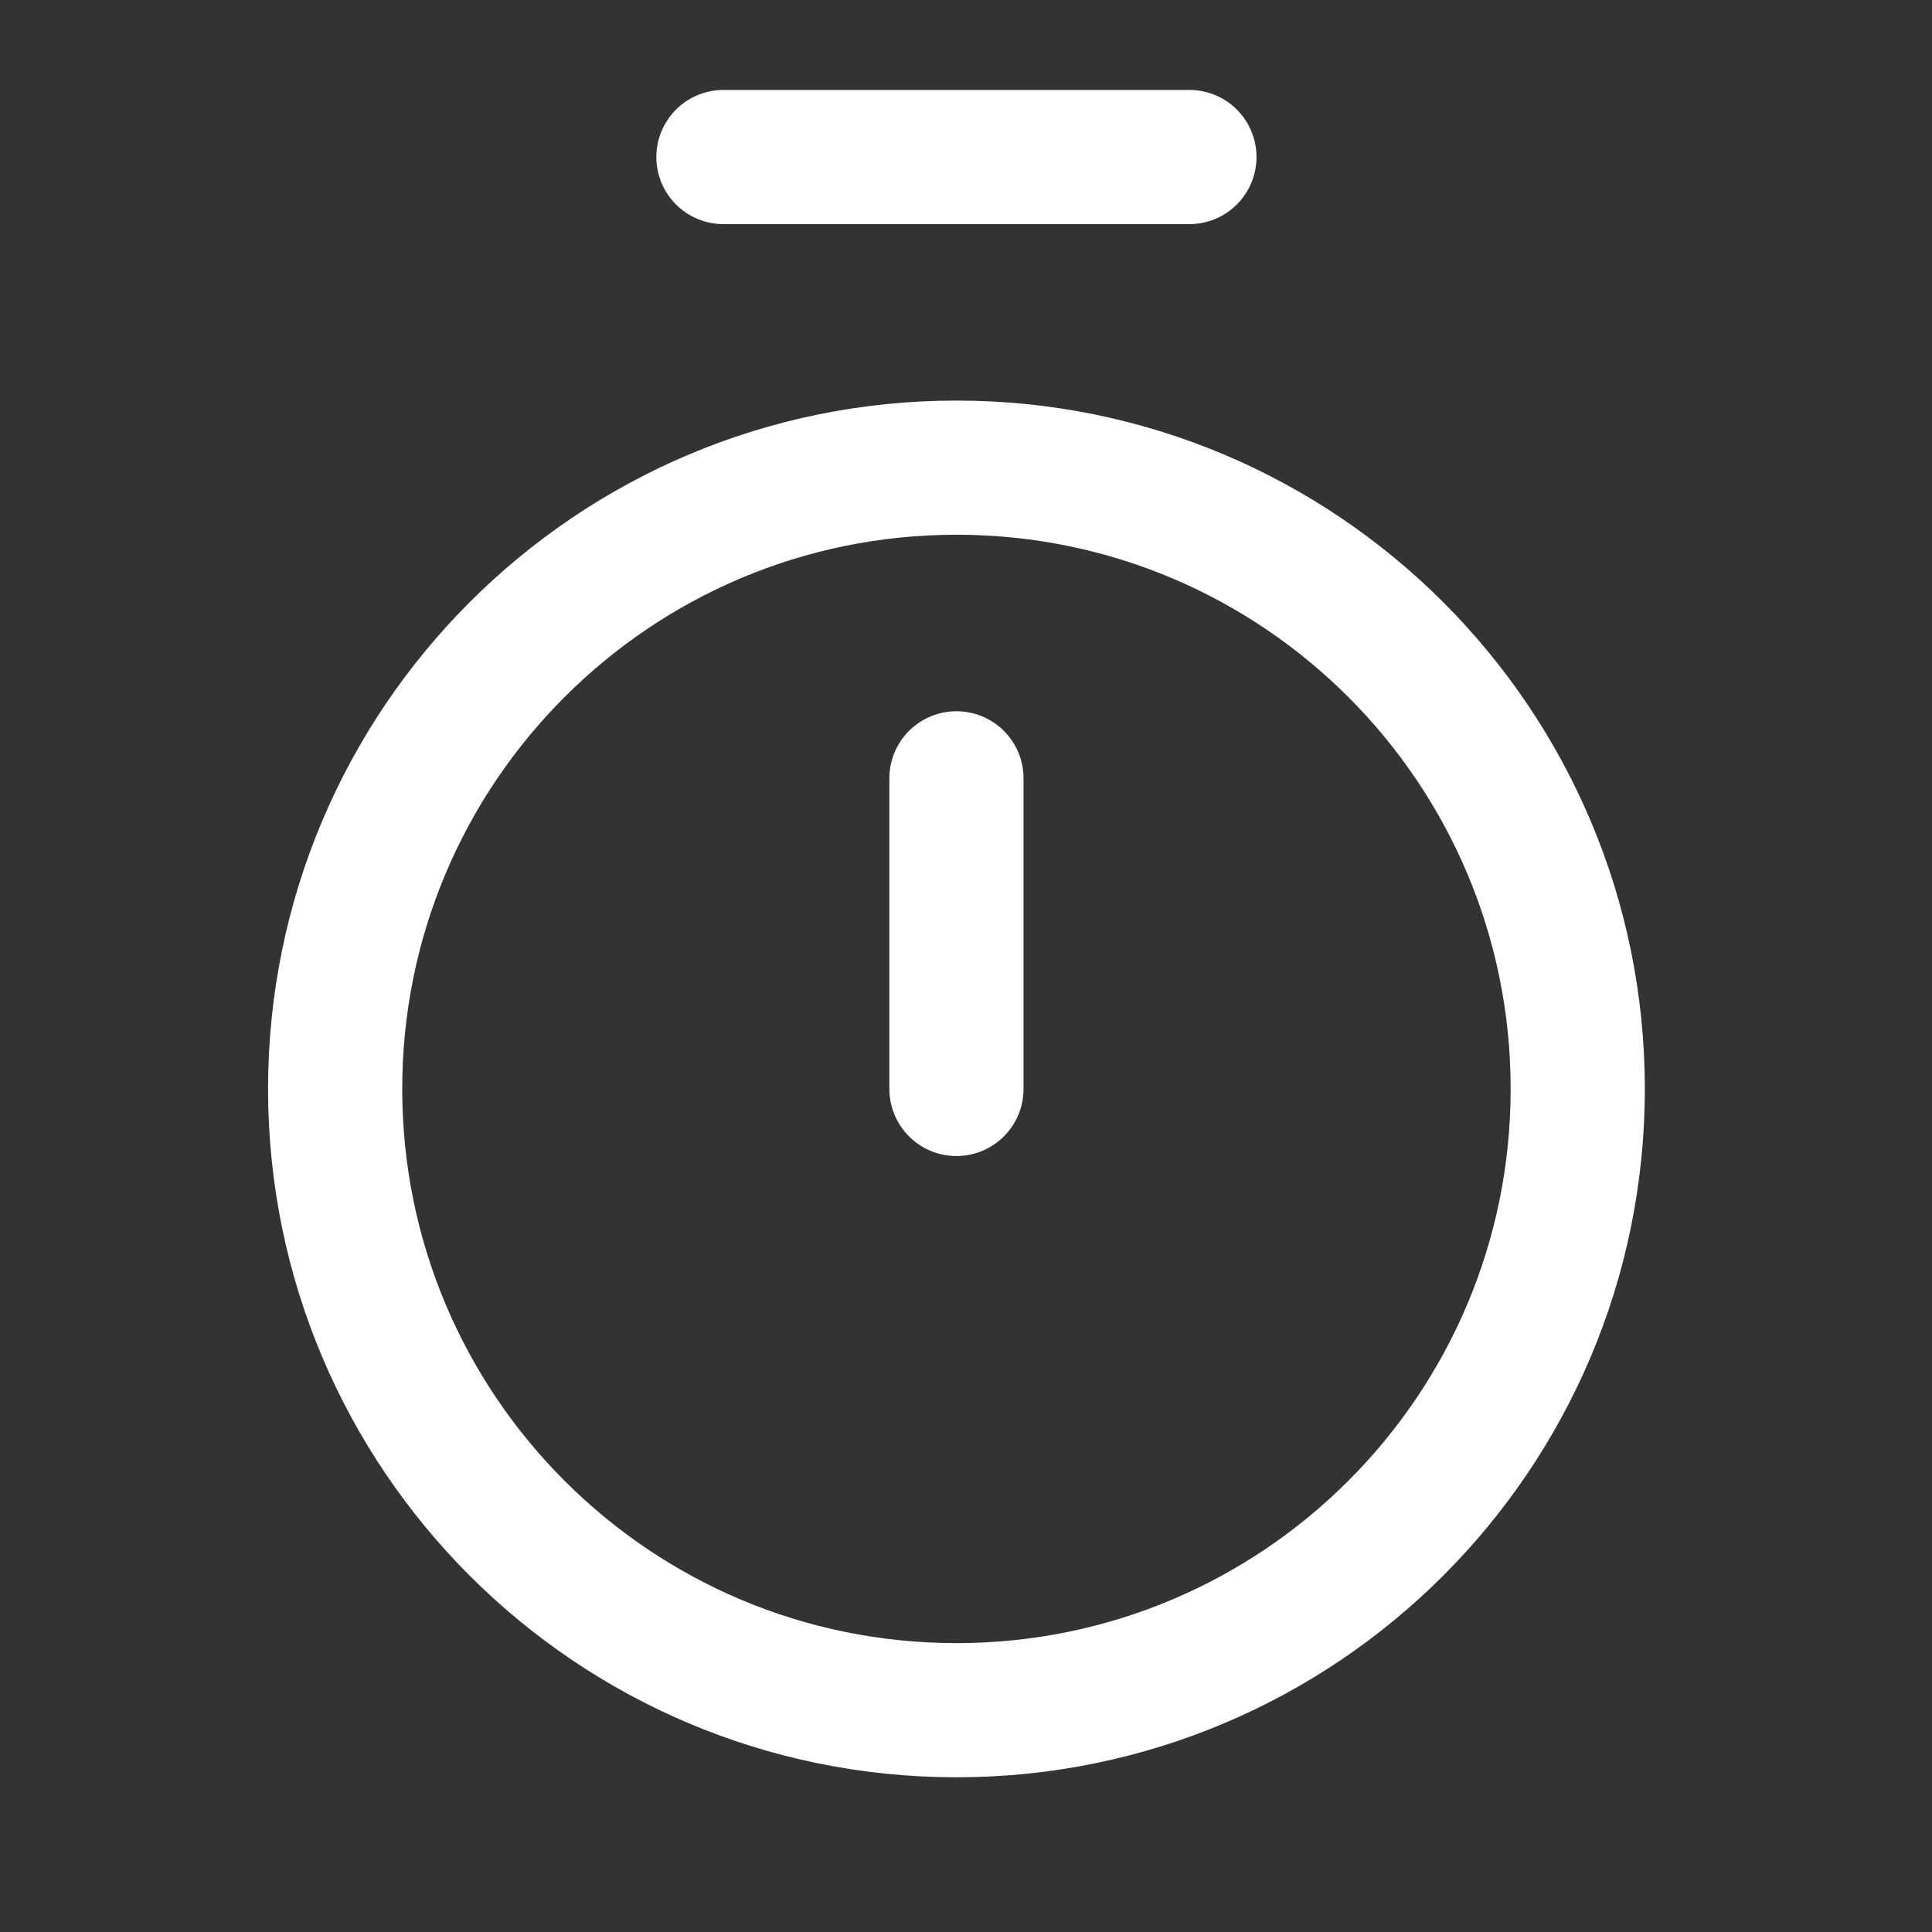 <svg width="36" height="36" viewBox="0 0 36 36" fill="none" xmlns="http://www.w3.org/2000/svg">
<rect x="0" y="0" width="36" height="36" fill="#333333" stroke="none"/>
<path d="M13.48 2.926H22.163" stroke="white" stroke-width="2.5" stroke-linecap="round" stroke-linejoin="round"/>
<path d="M17.822 14.503V20.291" stroke="white" stroke-width="2.5" stroke-linecap="round" stroke-linejoin="round"/>
<path d="M17.822 31.867C24.216 31.867 29.399 26.684 29.399 20.291C29.399 13.897 24.216 8.714 17.822 8.714C11.428 8.714 6.245 13.897 6.245 20.291C6.245 26.684 11.428 31.867 17.822 31.867Z" stroke="white" stroke-width="2.5" stroke-linecap="round" stroke-linejoin="round"/>
</svg>
